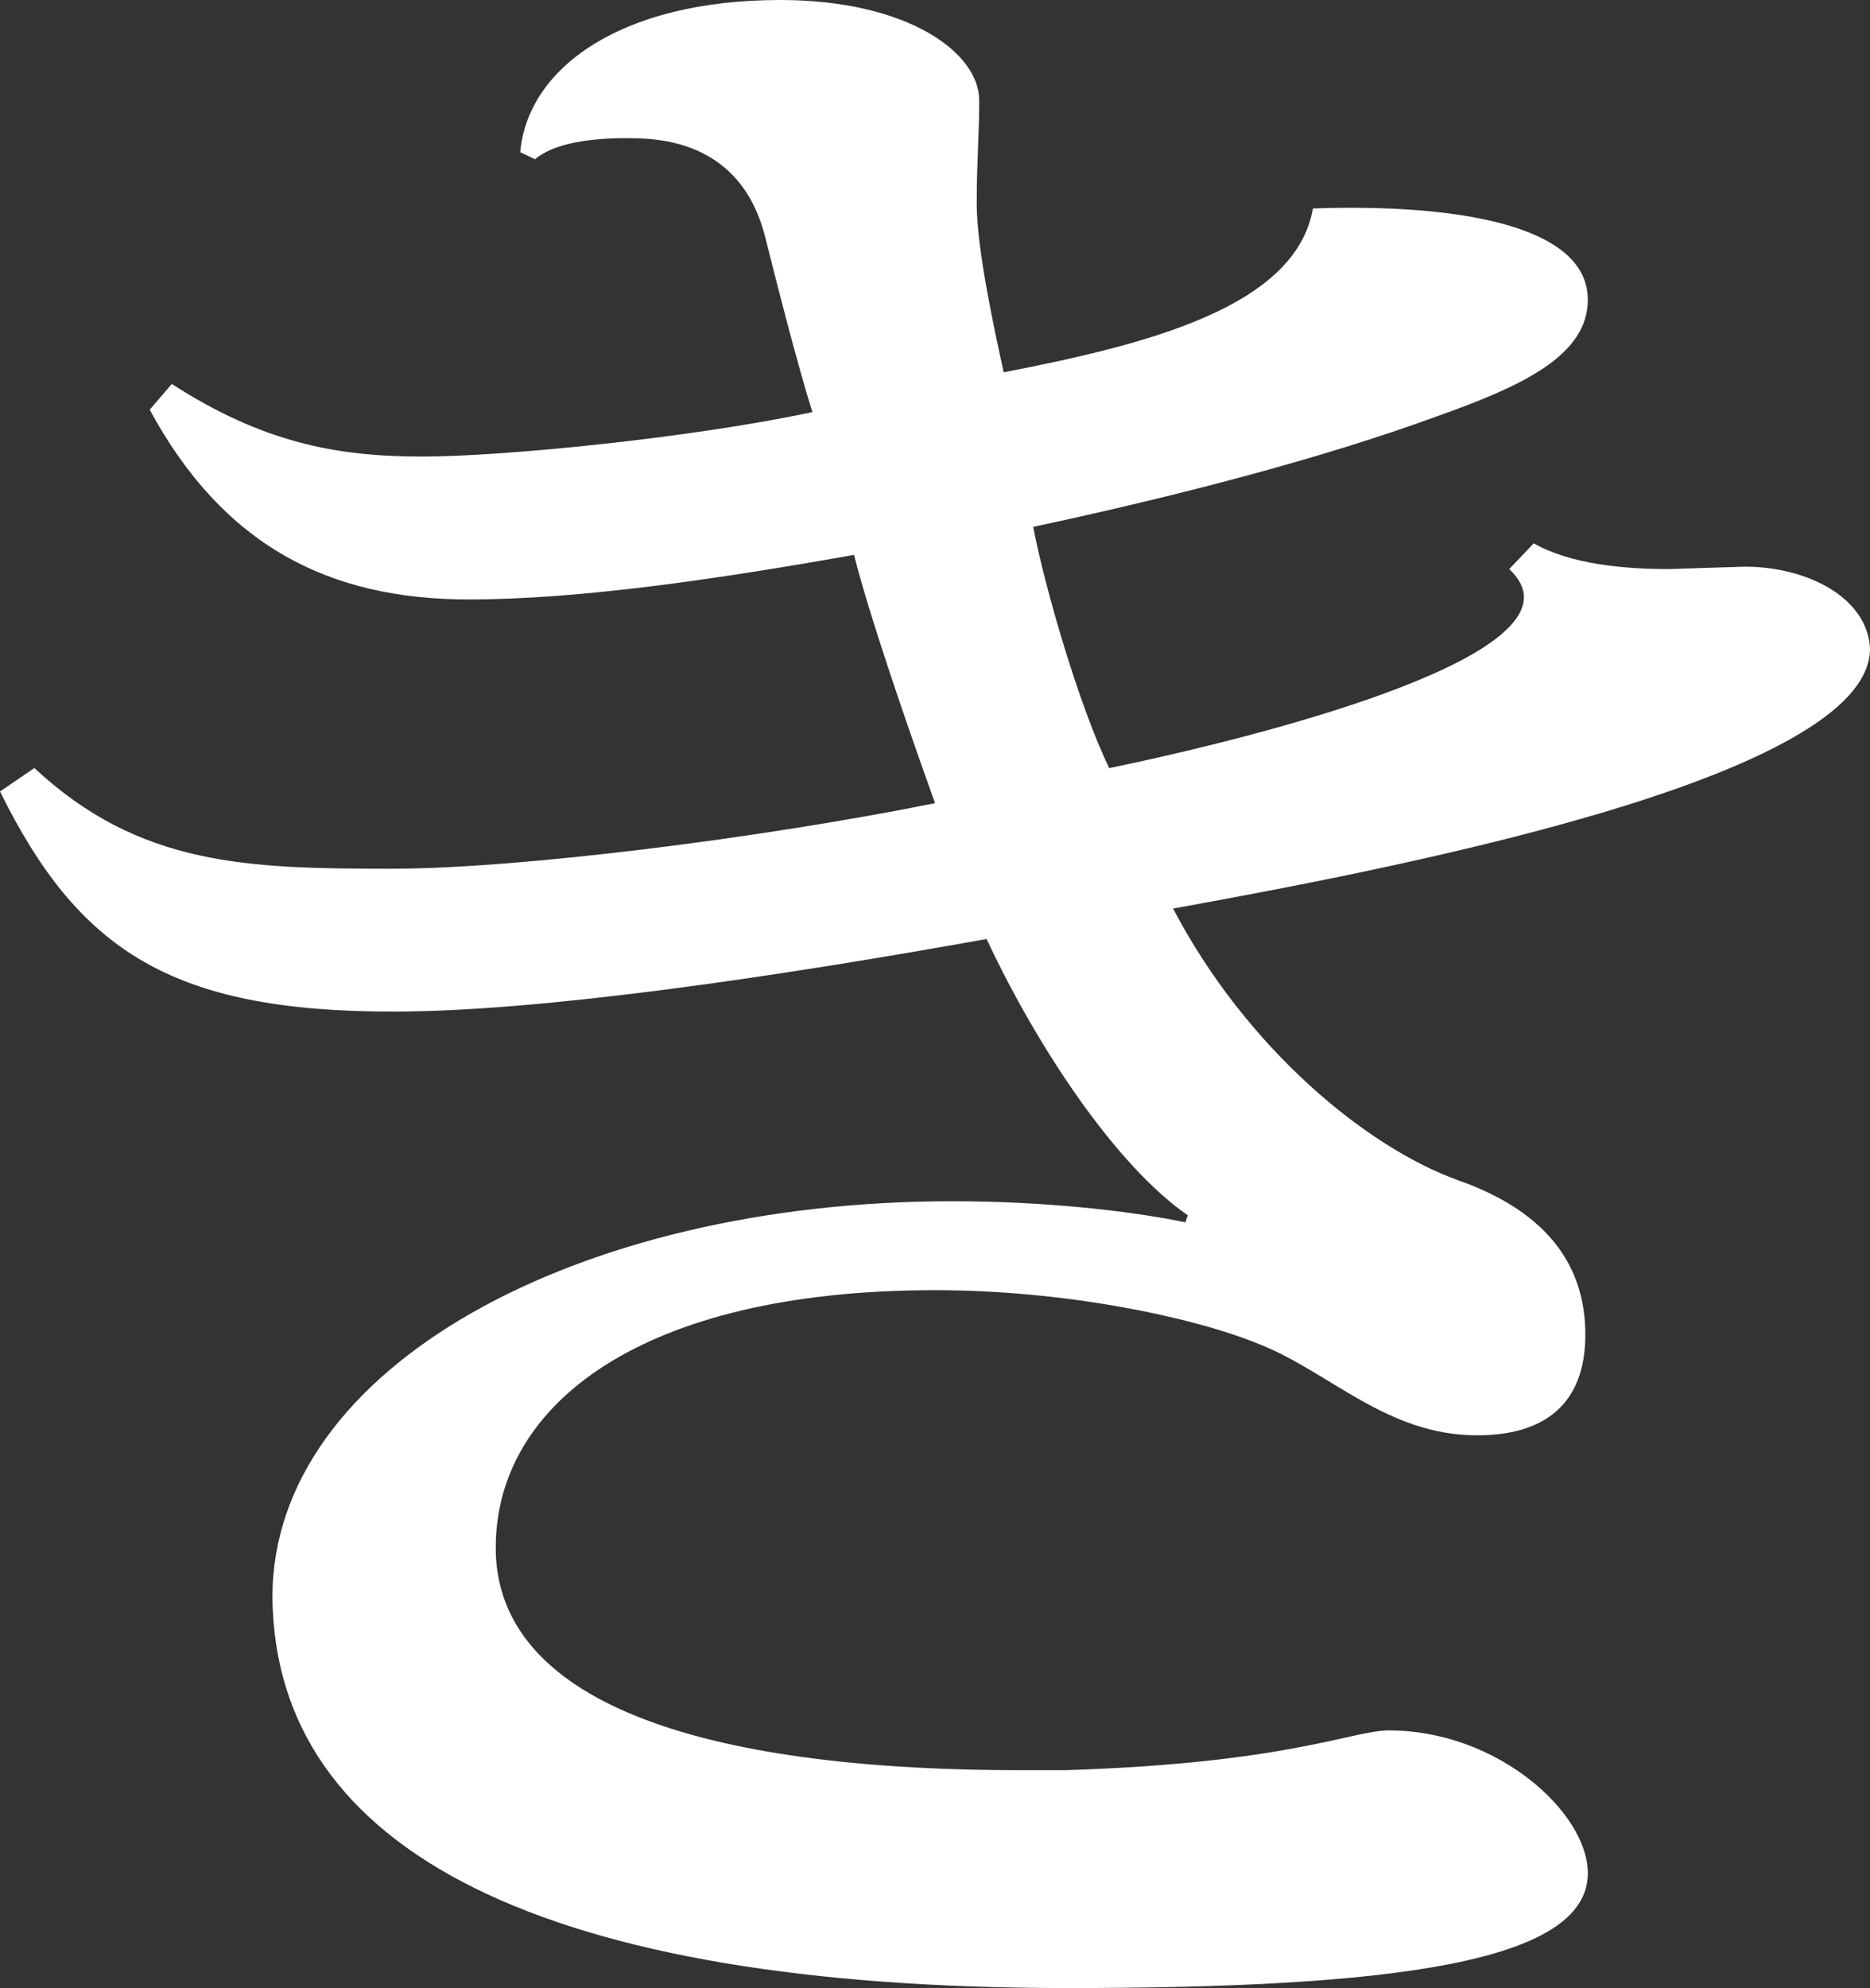 <?xml version="1.0" encoding="utf-8"?>
<!-- Generator: Adobe Illustrator 15.1.0, SVG Export Plug-In . SVG Version: 6.00 Build 0)  -->
<!DOCTYPE svg PUBLIC "-//W3C//DTD SVG 1.1//EN" "http://www.w3.org/Graphics/SVG/1.1/DTD/svg11.dtd">
<svg version="1.1" id="レイヤー_1" xmlns="http://www.w3.org/2000/svg" xmlns:xlink="http://www.w3.org/1999/xlink" x="0px"
	 y="0px" width="44.946px" height="47.77px" viewBox="0 0 44.946 47.77" enable-background="new 0 0 44.946 47.77"
	 xml:space="preserve">
<rect x="0" y="0" width="44.946" height="47.77" fill="#333333" stroke="none"/>
<path fill="#FFFFFF" d="M-124.551-7.352h13.557v3.237h-10.011v25.75h-3.546V-7.352z"/>
<path fill="#FFFFFF" d="M122.631,48.153h-15.604v-3.237h12.011v-25.75h3.593V48.153z"/>
<g>
	<path fill="#FFFFFF" d="M-91.04,28.607l0.061-0.059c7.427,1.452,9.862,4.414,9.862,6.735c0,1.801-1.461,3.194-3.105,3.194
		c-0.791,0-1.644-0.348-2.374-1.103c-0.365-2.729-2.313-6.04-4.444-8.071v16.664c0,0.117-1.035,1.801-6.208,1.801V34.009
		c-3.043,3.657-6.818,6.85-11.2,9.462l-0.67-0.812c4.626-4.702,8.217-11.265,10.288-17.536h-9.009l-0.305-1.16h10.896v-7.839
		h-11.322l-0.304-1.161h16.983c0.913-3.543,1.826-8.42,2.374-11.904l8.218,1.916c-0.183,0.64-0.791,0.988-2.252,0.93
		c-1.705,2.613-4.444,6.213-7.062,9.059h3.835l3.043-3.717l5.722,3.832c-0.426,0.813-1.278,1.046-2.861,1.046h-8.461
		c-0.122,0.348-0.608,0.639-1.705,0.755v7.084h3.652l2.983-3.949l5.479,4.065c-0.487,0.755-1.217,1.044-2.861,1.044h-9.253V28.607z
		 M-107.536,2.595l-0.304-1.103h10.53v-8.361l8.826,0.813c-0.122,0.813-0.669,1.219-2.496,1.451v6.098h2.922l2.983-3.949
		l5.661,4.064c-0.426,0.755-1.217,0.987-2.86,0.987H-107.536z M-103.093,3.232c5.053,2.672,6.757,5.574,6.757,7.781
		s-1.644,3.717-3.348,3.717c-0.913,0-1.887-0.407-2.557-1.451c0.061-0.582,0.122-1.221,0.122-1.917c0-2.729-0.669-5.807-1.643-7.839
		L-103.093,3.232z M-57.621,9.621l6.696,4.936c-0.487,0.695-1.339,0.986-2.982,0.986h-4.079v30.484
		c-0.061,0.404-2.009,1.742-5.296,1.742h-1.096V15.543h-6.575v2.033c0,10.566-1.277,22.527-15.157,30.135l-0.73-0.696
		c8.461-8.246,9.618-18.697,9.618-29.556v-19.51l6.878,2.092c4.383-2.033,9.009-4.82,11.504-6.853l6.94,5.284
		c-0.366,0.348-0.852,0.521-1.522,0.521c-0.548,0-1.217-0.115-2.009-0.348c-3.896,1.219-9.861,2.496-15.522,3.135v12.6h9.74
		L-57.621,9.621z"/>
	<path fill="#FFFFFF" d="M-44.839,4.164c0.531-1.351,2.3-2.645,4.307-2.645c4.306,0,8.14,2.588,8.14,4.896
		c-0.059,1.463-1.003,1.631-1.711,4.782c-1.062,4.726-2.123,15.248-2.182,21.999c0,7.37,3.952,9.059,10.558,9.059
		c8.494,0,16.103-4.22,21.588-12.999l0.885,0.453C-8.033,42.874-16.703,47.77-26.2,47.77c-8.553,0-15.218-3.039-15.218-14.404
		c0-7.145,1.003-18.286,1.652-26.106V6.864c0-2.646-2.36-2.646-3.421-2.646c-0.531,0-1.063,0-1.534,0.114L-44.839,4.164z"/>
	<path fill="#FFFFFF" d="M41.939,13.616c1.475,0,2.949,0.73,3.007,1.969c0,3.15-11.797,5.345-16.751,6.247
		c1.771,3.374,4.659,5.738,6.843,6.525c2.24,0.787,3.066,2.138,3.066,3.712c0,1.688-1.002,2.42-2.597,2.42
		c-2.18,0-3.537-1.518-5.247-2.194c-1.652-0.673-4.719-1.294-7.786-1.294c-7.079,0-10.559,2.757-10.559,6.189
		s4.246,5.345,12.621,5.345H25.6c5.367-0.167,6.902-0.956,7.786-0.956c2.596,0,4.778,1.968,4.778,3.432
		c0,2.138-4.661,2.759-12.504,2.759c-12.564,0-19.054-3.265-19.112-9.396c0-5.516,7.315-9.51,16.339-9.51
		c2.182,0,4.247,0.225,5.604,0.507l0.058-0.169c-1.71-1.182-3.598-3.995-4.836-6.639c-5.014,0.9-10.676,1.744-14.275,1.744
		c-5.309,0-7.549-1.464-9.438-5.289l0.826-0.563c2.536,2.362,5.132,2.419,8.611,2.419c3.01,0,8.848-0.73,13.037-1.575
		c-0.708-1.97-1.594-4.558-1.947-5.965c-3.187,0.563-6.547,1.07-9.261,1.07c-3.363,0-5.899-1.294-7.668-4.559l0.531-0.619
		c2.183,1.407,3.953,1.745,6.017,1.745c1.947,0,6.489-0.45,9.38-1.069c-0.355-1.125-0.885-3.207-1.123-4.163
		C17.814,3.32,15.75,3.32,15.043,3.32c-0.826,0-1.713,0.111-2.184,0.505l-0.355-0.168C12.682,1.632,14.924,0,18.758,0
		c3.009,0,4.778,1.237,4.778,2.419c0,0.845-0.06,1.406-0.06,2.476s0.413,2.983,0.648,4.051c3.479-0.674,7.02-1.575,7.433-3.937
		c3.244-0.114,6.606,0.336,6.606,2.193c0,1.35-1.593,2.082-3.657,2.813c-2.773,1.013-6.251,1.913-9.673,2.645
		c0.292,1.519,1.118,4.333,1.827,5.796c2.479-0.507,9.968-2.251,9.968-4.108c0-0.225-0.117-0.45-0.353-0.674l0.589-0.619
		c0.886,0.506,2.183,0.619,3.244,0.619L41.939,13.616z"/>
	<path fill="#FFFFFF" d="M96.373,4.859l7.001,5.226c-0.486,0.522-1.278,0.871-2.617,1.104c-0.669,19.16-1.889,30.889-5.358,33.792
		c-2.19,1.916-4.564,2.729-9.068,2.788c0-3.832-0.914-5.342-8.827-6.62l0.062-0.813c3.41,0.174,8.34,0.29,10.226,0.29
		c1.22,0,1.705-0.056,2.437-0.638c2.25-1.916,3.225-13.703,3.834-30.367H77.321c-1.157,14.863-5.722,28.451-26.235,38.09
		l-0.671-0.871C65.756,36.156,69.53,23.498,70.442,9.621H51.938l-0.366-1.162h18.932c0.243-3.891,0.243-10.045,0.243-15.096
		l9.678,0.813c-0.121,0.813-0.548,1.277-2.556,1.451c-0.123,4.355-0.123,8.652-0.426,12.832h15.948L96.373,4.859z"/>
</g>
</svg>
